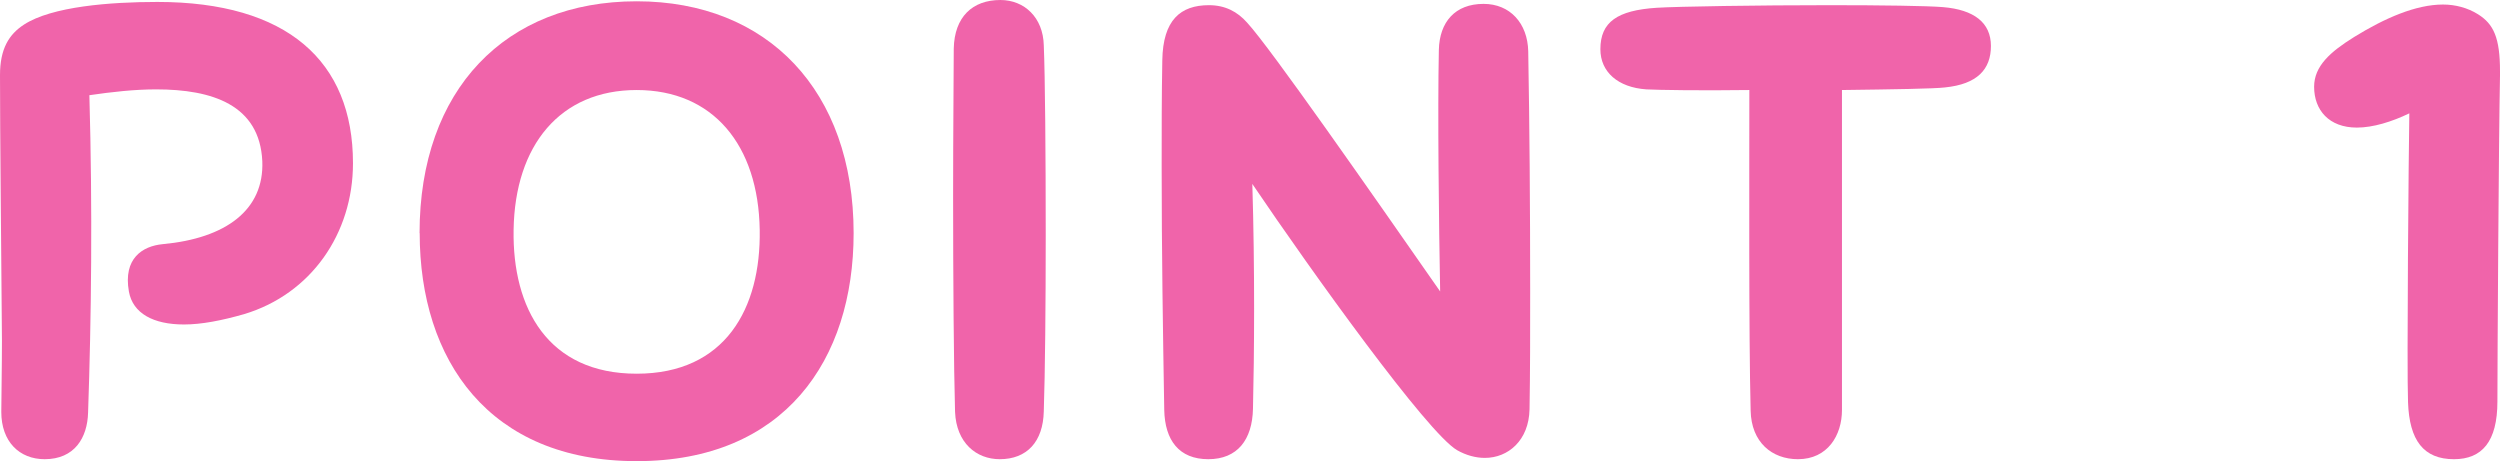 <?xml version="1.0" encoding="UTF-8"?><svg id="_レイヤー_2" xmlns="http://www.w3.org/2000/svg" viewBox="0 0 193 35.6"><defs><style>.cls-1{fill:#f064aa;}</style></defs><g id="text"><path class="cls-1" d="M.1,31.8c0-.8.05-3.5.05-5.5-.05-6.75-.15-16.1-.15-20.5C0,3.75.7,2.65,1.85,1.9,4,.5,8.5.15,12.15.15c10,0,15.1,4.55,15.1,12.45,0,5.45-3.25,10.1-8.4,11.65-1.75.5-3.3.8-4.65.8-2.35,0-3.95-.85-4.25-2.55-.45-2.55,1.05-3.5,2.6-3.65,4.9-.45,7.85-2.65,7.7-6.4-.2-4.35-3.85-5.55-8.2-5.55-1.65,0-3.45.2-5.15.45.25,8.85.15,17.25-.1,24.5-.05,1.95-1.05,3.6-3.35,3.6-1.95,0-3.35-1.35-3.35-3.65Z"/><path class="cls-1" d="M32.39,18C32.39,6.9,39.04.1,49.15.1s16.75,6.9,16.75,17.9c0,9.8-5.35,17.6-16.75,17.6s-16.75-7.8-16.75-17.6ZM58.65,17.75c-.1-6.55-3.6-10.8-9.5-10.8s-9.4,4.25-9.5,10.8c-.1,6.05,2.65,11.1,9.5,11.1s9.6-5.05,9.5-11.1Z"/><path class="cls-1" d="M73.73,31.8c-.1-3.5-.15-10.45-.15-16.65,0-5.05.05-9.55.05-11.4.05-2.45,1.45-3.75,3.6-3.75,1.85,0,3.3,1.35,3.35,3.5.1,2.35.15,8.45.15,14.65,0,5.35-.05,10.7-.15,13.6-.05,2.35-1.3,3.7-3.4,3.7-1.8,0-3.35-1.25-3.45-3.65Z"/><path class="cls-1" d="M118.13,22.25c0,3.35,0,6.55-.05,9.35-.05,2.4-1.65,3.75-3.45,3.75-.7,0-1.45-.2-2.15-.6-2.3-1.35-11.2-13.75-15.8-20.55.2,6.6.15,13.25.05,17.35-.05,2.4-1.2,3.9-3.45,3.9s-3.35-1.45-3.4-3.8c-.1-5.9-.2-12.25-.2-18.8,0-2.7,0-5.45.05-8.2.05-3.1,1.4-4.25,3.6-4.25,1.25,0,2.2.5,2.95,1.35,1.8,1.95,9.6,13.15,14.9,20.75-.1-5.2-.2-13.9-.1-18.65.05-2.15,1.25-3.55,3.45-3.55,2.05,0,3.4,1.5,3.45,3.65.1,5.6.15,12.2.15,18.3Z"/><path class="cls-1" d="M150.15,6.75c-.8.1-4.05.15-7.95.2v24.7c0,1.95-1.1,3.8-3.4,3.8-2,0-3.6-1.3-3.65-3.75-.15-5.9-.1-18.4-.1-24.75-3.8.05-7,0-7.95-.05-2.2-.15-3.55-1.35-3.55-3.1,0-2.1,1.3-3,4.35-3.2,1.6-.1,7.85-.2,13.35-.2,4,0,7.55.05,8.75.15,2.4.2,3.7,1.2,3.7,3s-1.05,2.95-3.55,3.2Z"/><path class="cls-1" d="M185.9,31.05c-.1-2.5.05-19.65.1-22.3-1.35.65-2.8,1.1-4.05,1.1-2.15,0-3.3-1.35-3.3-3.15,0-1.6,1.25-2.7,3.1-3.85,2.35-1.45,4.75-2.5,6.85-2.5.95,0,1.9.25,2.7.75,1.2.75,1.7,1.8,1.7,4.4v.35c-.1,4.75-.2,22.45-.2,25.15,0,3.1-1.2,4.45-3.35,4.45-2.35,0-3.45-1.45-3.55-4.4Z"/></g></svg>